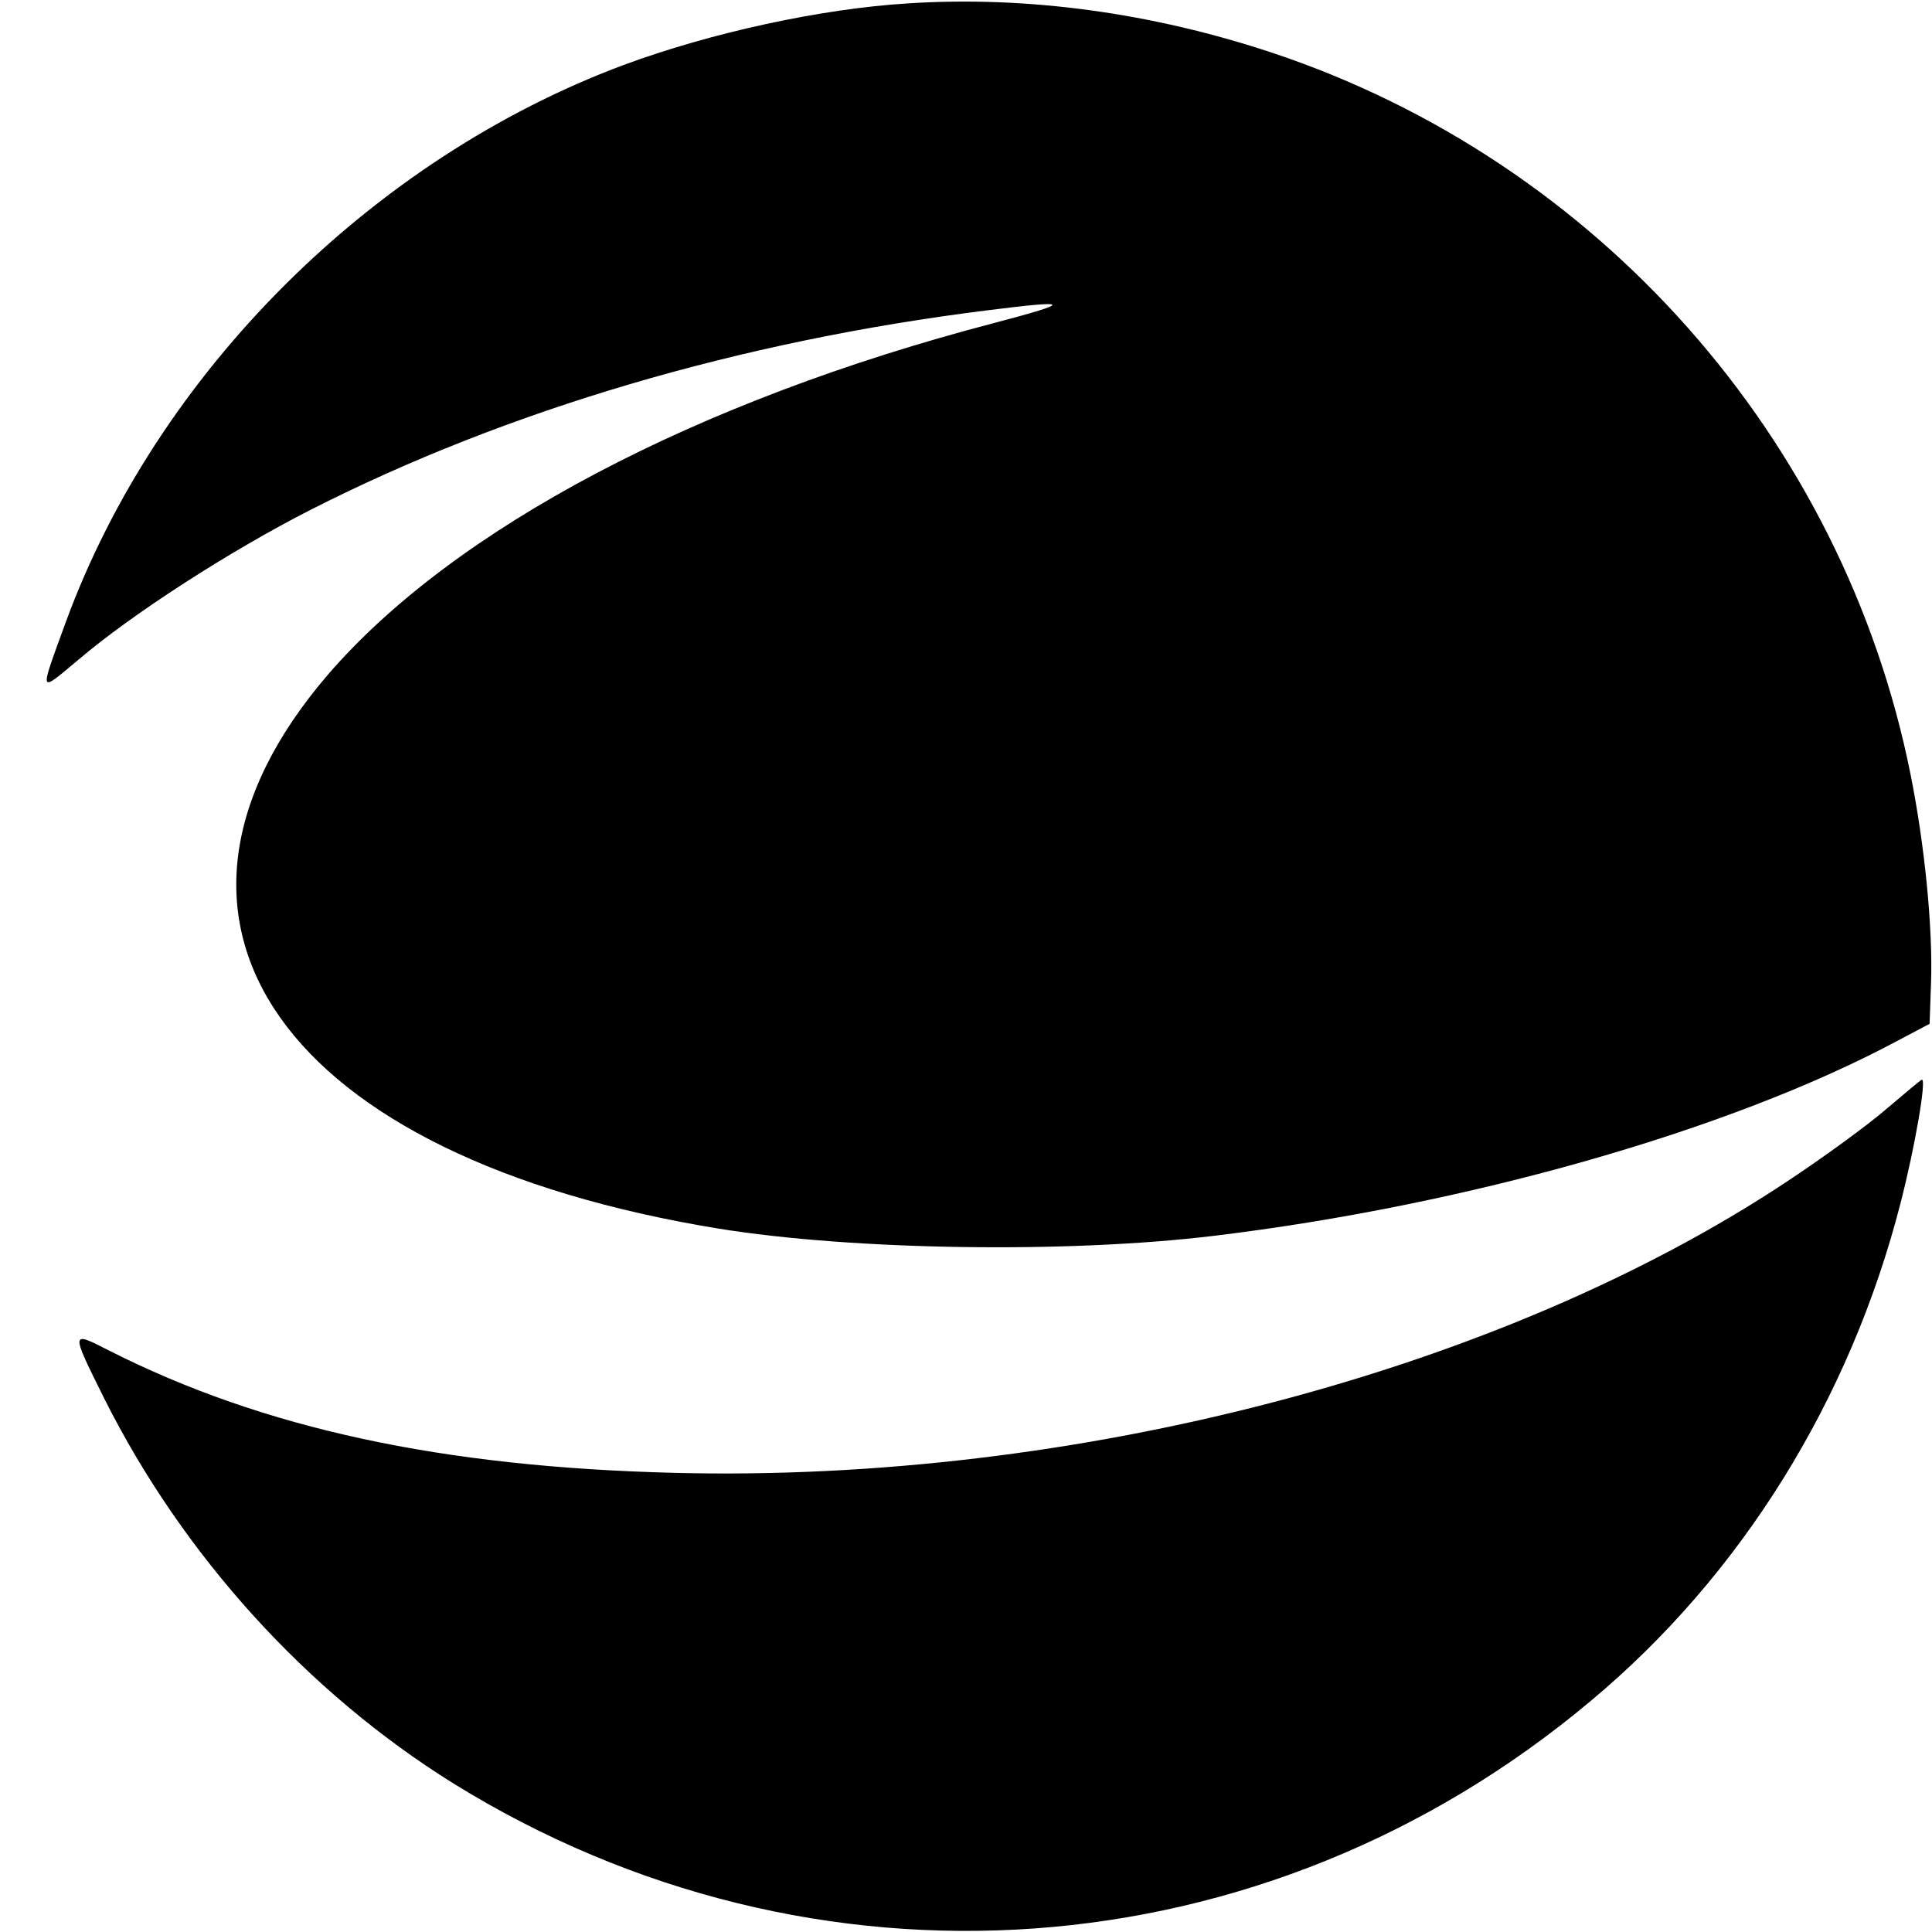 <svg height="401pt" preserveAspectRatio="xMidYMid meet" viewBox="0 0 401 401" width="401pt" xmlns="http://www.w3.org/2000/svg"><g transform="matrix(.1 0 0 -.1 0 401)"><path d="m1885 4003c-181-11-410-61-591-128-522-195-967-638-1157-1155-56-154-58-149 25-80 111 95 316 227 483 312 407 207 891 350 1405 414 175 22 178 17 15-26-621-162-1123-427-1385-731-439-512-94-1001 811-1149 278-45 724-52 1029-15 522 63 1068 218 1415 403l70 37 3 85c4 112-13 287-43 435-140 696-649 1270-1323 1495-249 83-509 119-757 103z"/><path d="m3915 1708c-38-33-130-100-204-149-594-395-1480-627-2311-606-483 12-853 92-1172 253-82 42-82 43-12-98 164-327 421-610 724-799 748-464 1685-397 2361 170 313 261 539 625 644 1035 30 117 54 257 44 255-2 0-35-28-74-61z"/></g></svg>